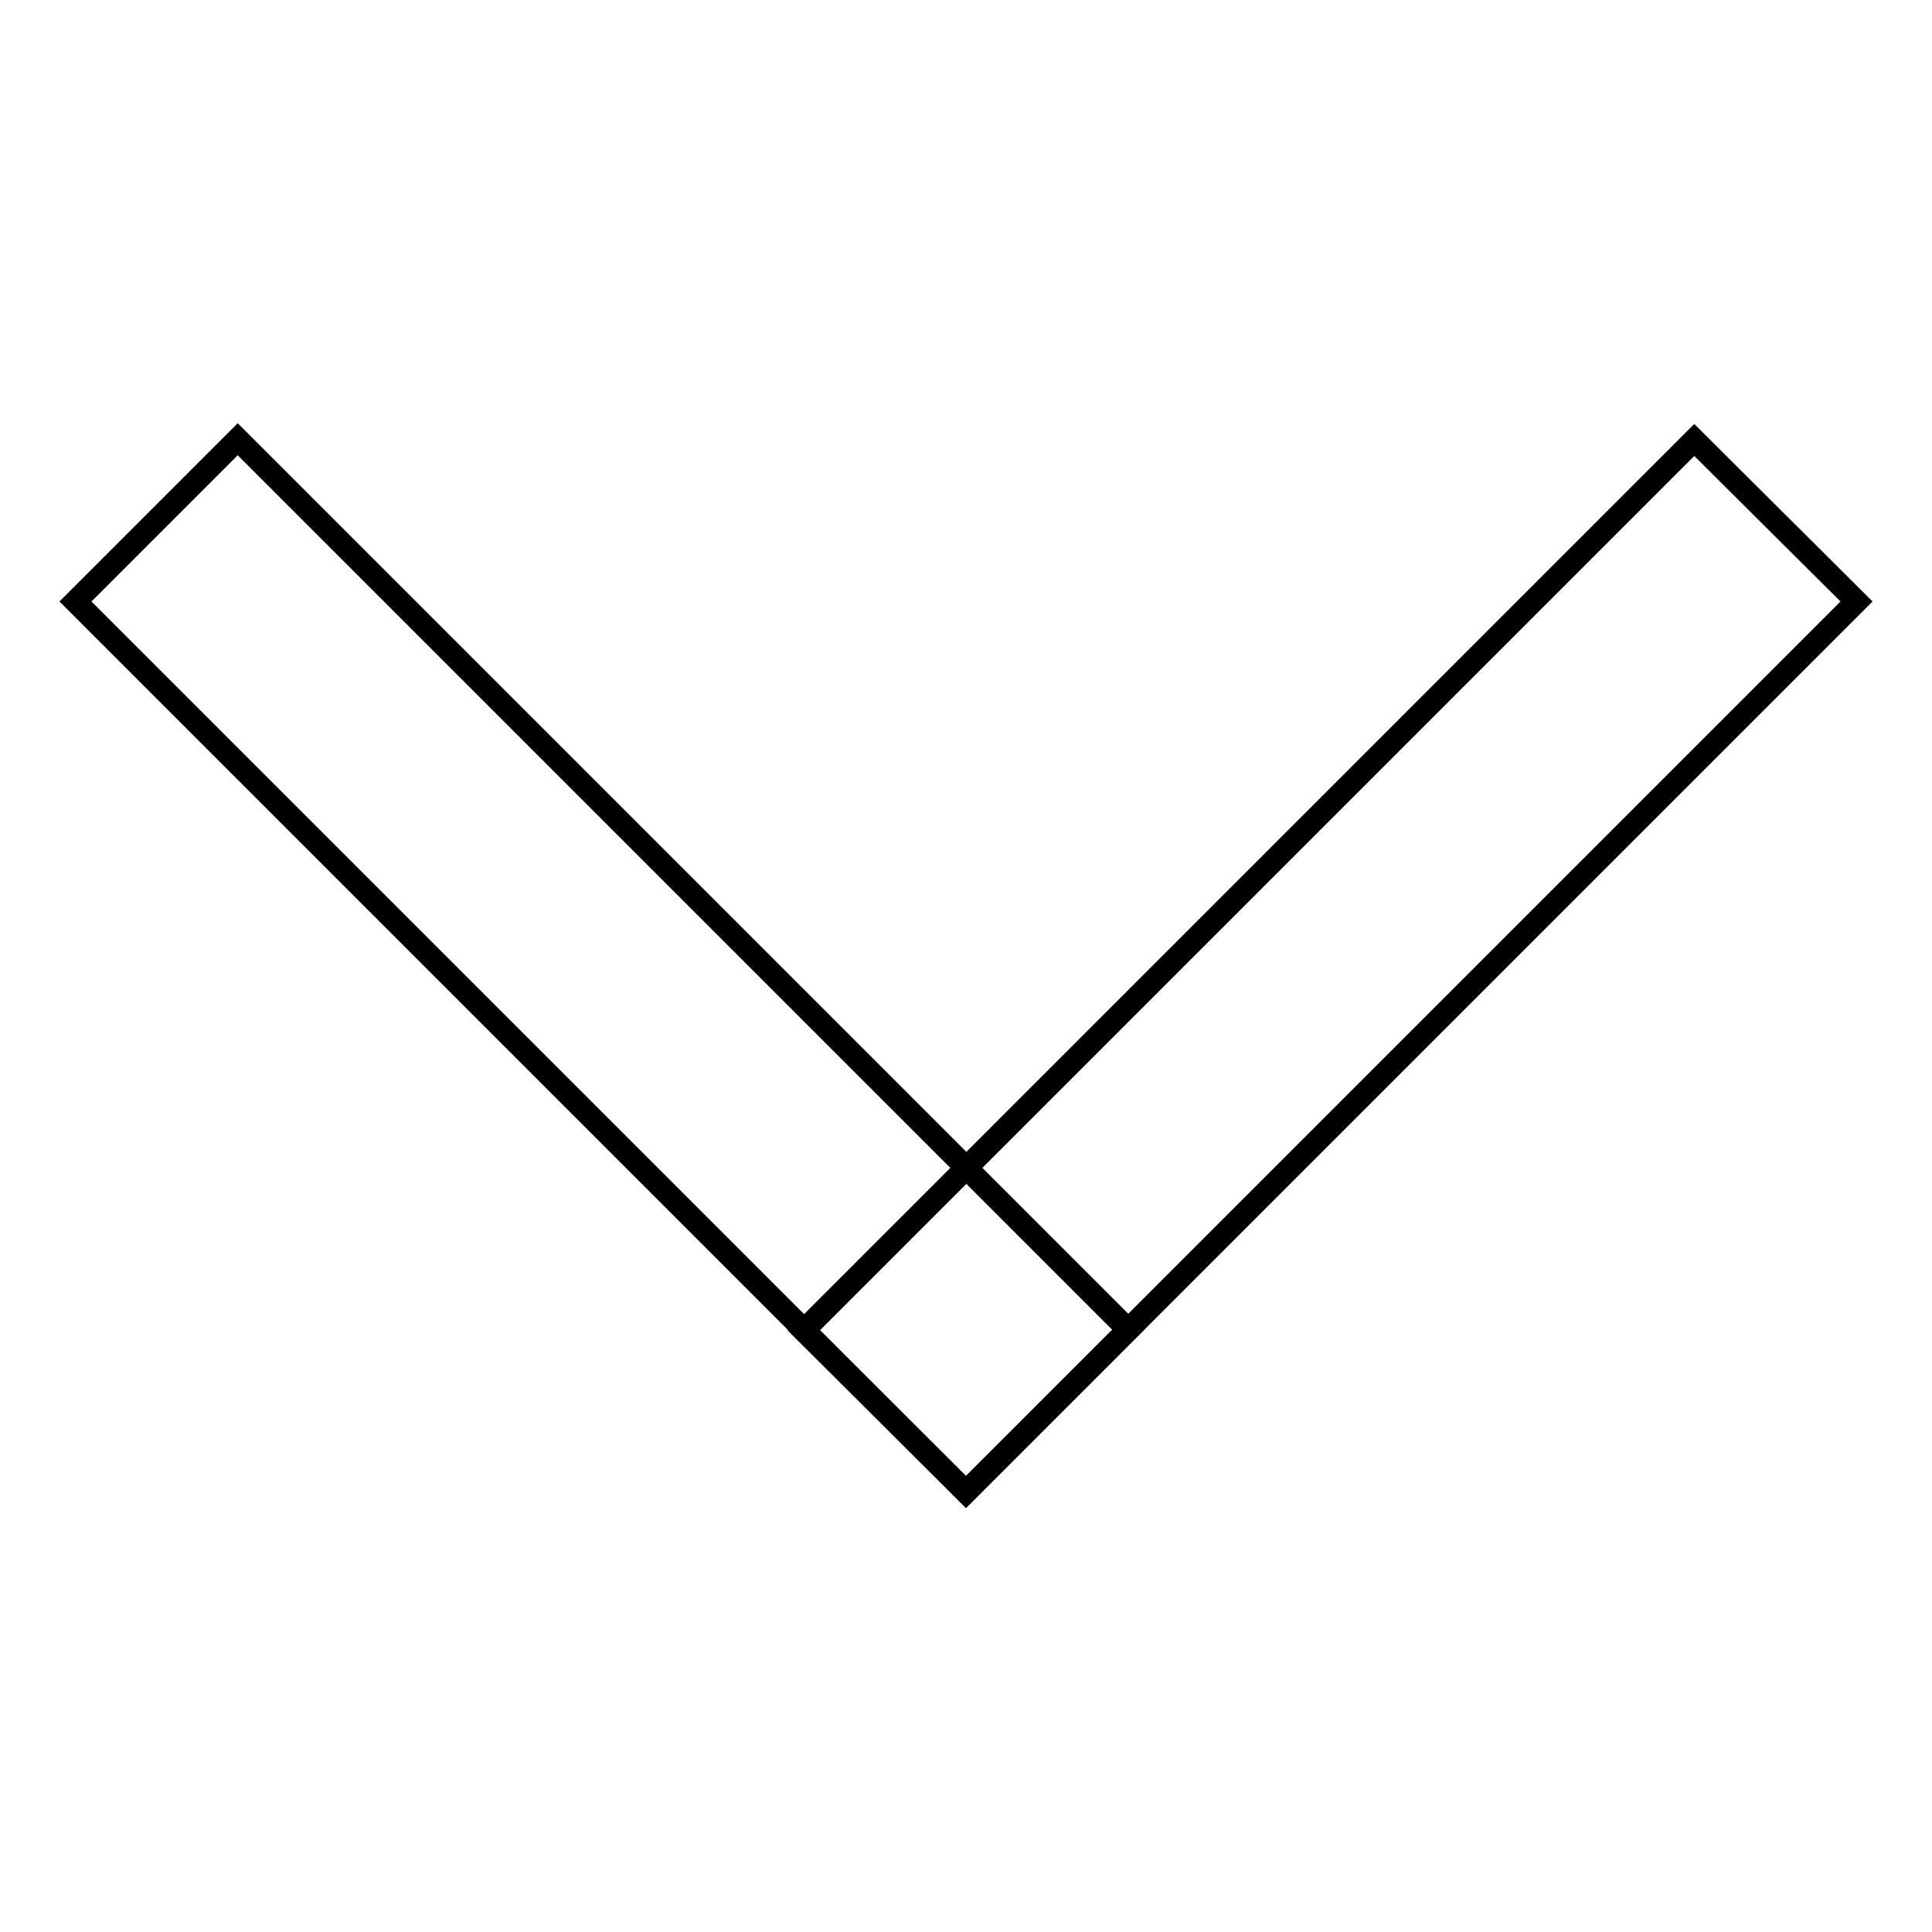 <?xml version="1.0" encoding="utf-8"?>
<!-- Svg Vector Icons : http://www.onlinewebfonts.com/icon -->
<!DOCTYPE svg PUBLIC "-//W3C//DTD SVG 1.1//EN" "http://www.w3.org/Graphics/SVG/1.1/DTD/svg11.dtd">
<svg version="1.1" xmlns="http://www.w3.org/2000/svg" xmlns:xlink="http://www.w3.org/1999/xlink" x="0px" y="0px" viewBox="0 0 256 256" enable-background="new 0 0 256 256" xml:space="preserve">
<g><g><path stroke-width="3" fill-opacity="0" stroke="#000000"  d="M128,197.7L10,79.7l21.5-21.5l118,118L128,197.7L128,197.7z"/><path stroke-width="3" fill-opacity="0" stroke="#000000"  d="M106.5,176.3l118-118L246,79.7l-118,118L106.5,176.3L106.5,176.3z"/></g></g>
</svg>